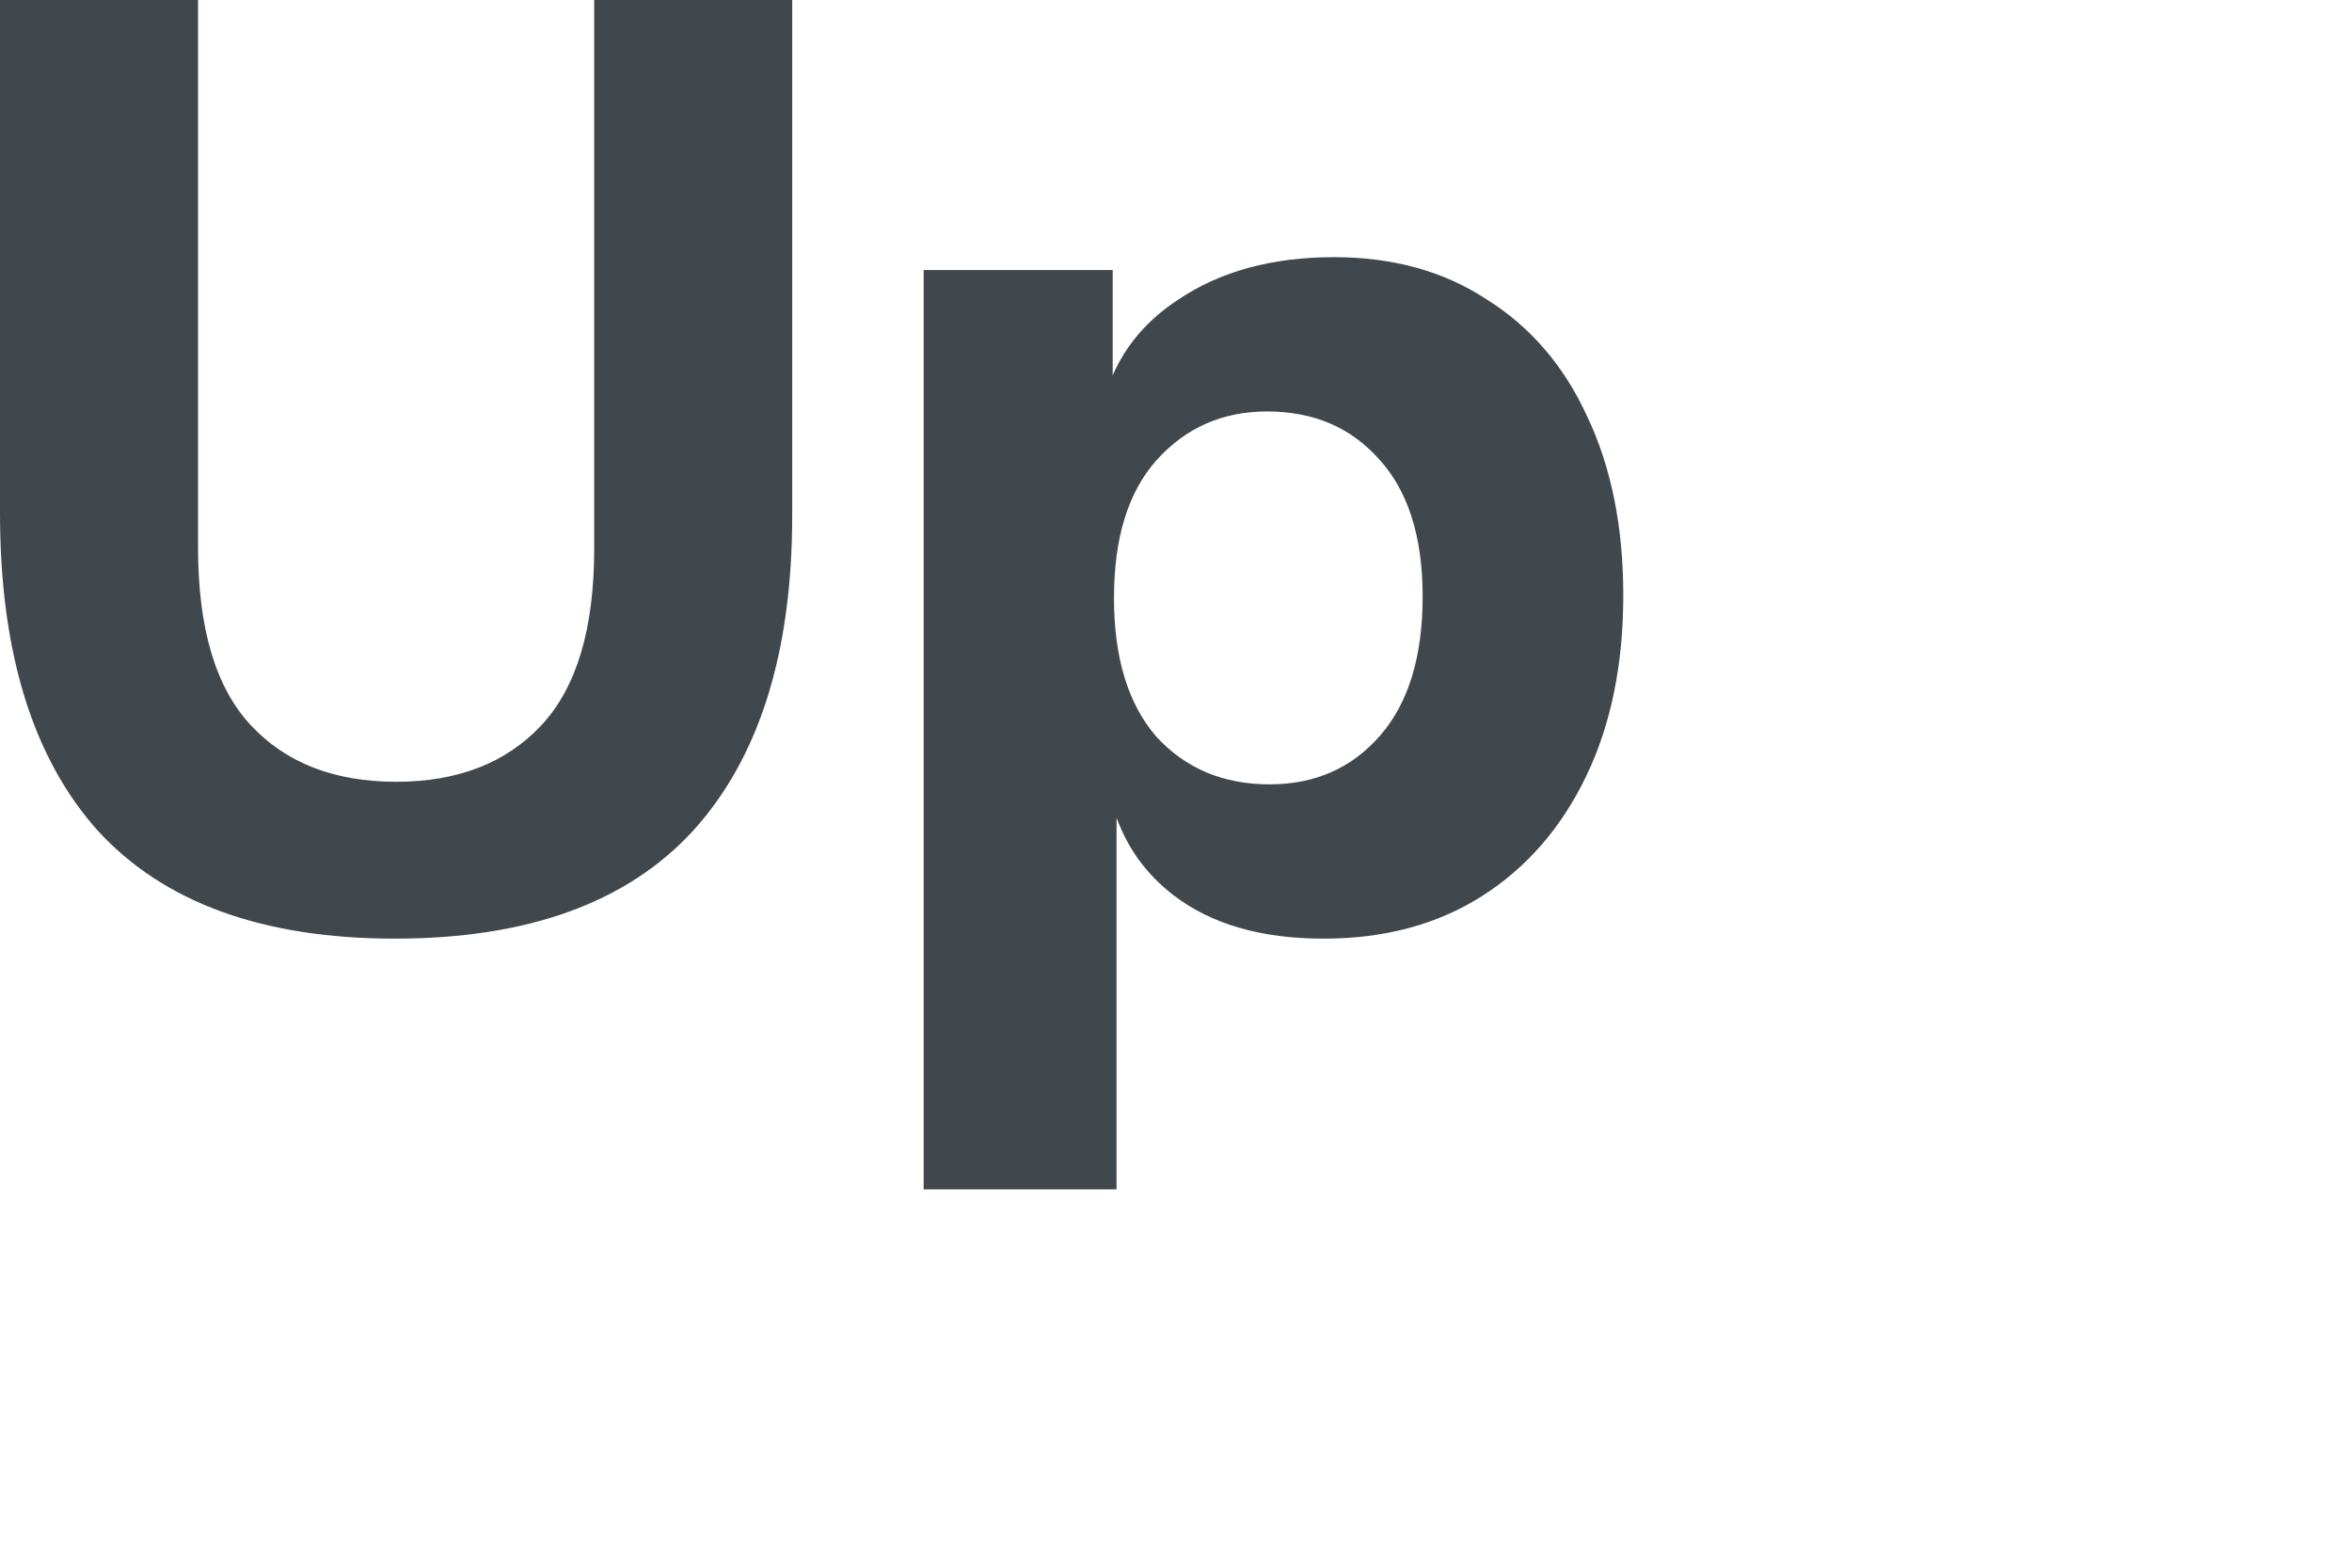 <svg width="150" height="100" viewBox="0 0 150 100" fill="none" xmlns="http://www.w3.org/2000/svg">
<path d="M85.07 16.404C88.843 16.404 92.097 17.306 94.831 19.11C97.62 20.86 99.752 23.348 101.229 26.574C102.76 29.8 103.525 33.601 103.525 37.976C103.525 42.404 102.732 46.259 101.146 49.54C99.561 52.821 97.346 55.364 94.503 57.168C91.66 58.972 88.296 59.875 84.414 59.875C80.423 59.875 77.224 58.945 74.818 57.086C73.129 55.781 71.928 54.138 71.209 52.159V75.868H58.906V17.225H70.963V23.945C71.814 21.99 73.206 20.377 75.147 19.11C77.826 17.306 81.134 16.404 85.07 16.404ZM12.631 34.94C12.631 40.08 13.752 43.853 15.994 46.259C18.236 48.665 21.325 49.868 25.262 49.868C29.199 49.868 32.288 48.665 34.53 46.259C36.772 43.853 37.894 40.108 37.894 35.023V0H50.524V32.89C50.524 41.638 48.419 48.337 44.209 52.984C39.999 57.578 33.655 59.874 25.18 59.874C16.759 59.874 10.444 57.577 6.233 52.984C2.078 48.337 0 41.584 0 32.726V0H12.631V34.94ZM80.806 26.246C77.962 26.246 75.611 27.285 73.752 29.363C71.948 31.386 71.045 34.312 71.045 38.14C71.045 41.967 71.948 44.919 73.752 46.997C75.611 49.02 78.017 50.032 80.97 50.032C83.868 50.032 86.219 48.993 88.023 46.915C89.828 44.837 90.729 41.885 90.73 38.058C90.73 34.23 89.8 31.304 87.941 29.281C86.137 27.258 83.758 26.246 80.806 26.246Z" fill="#41484D"/>
</svg>
